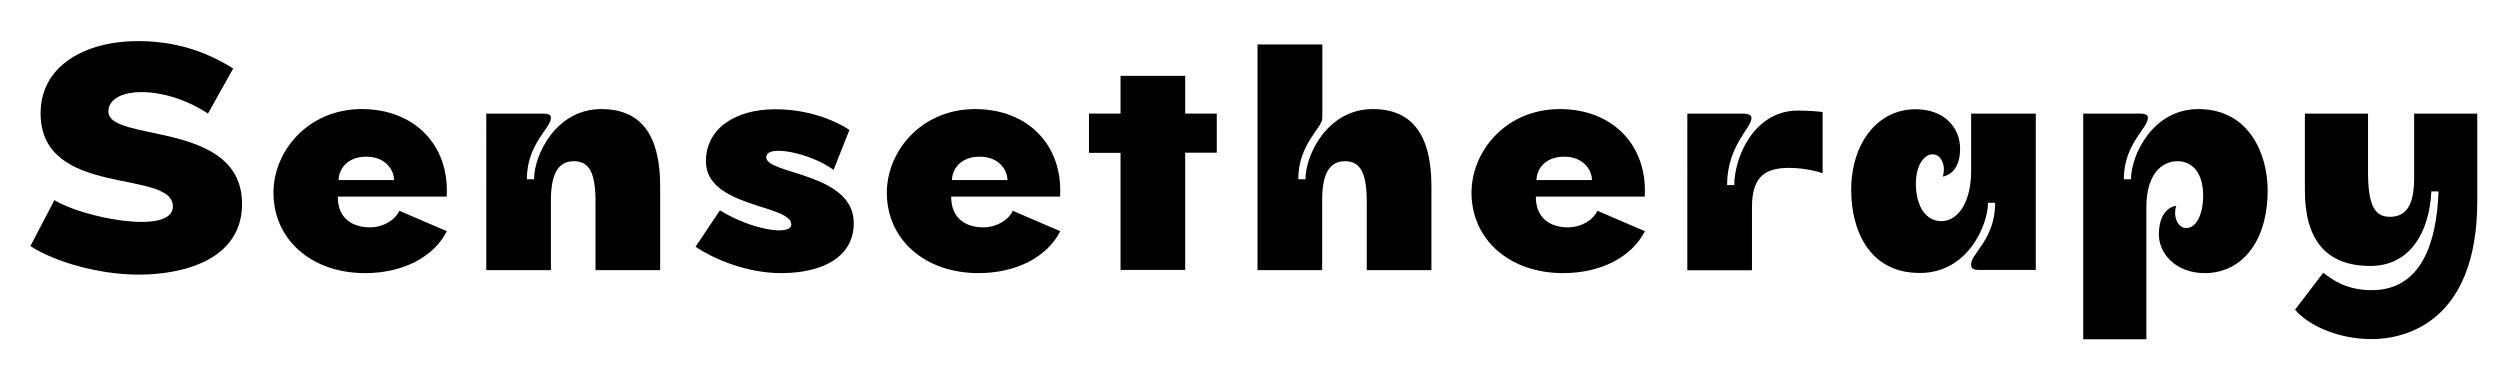 <?xml version="1.0" encoding="utf-8"?>
<!-- Generator: Adobe Illustrator 27.0.0, SVG Export Plug-In . SVG Version: 6.00 Build 0)  -->
<svg version="1.1" id="TEXT" xmlns="http://www.w3.org/2000/svg" xmlns:xlink="http://www.w3.org/1999/xlink" x="0px" y="0px"
	 viewBox="0 0 149.66 22.37" style="enable-background:new 0 0 149.66 22.37;" xml:space="preserve">
<g>
	<path d="M14.49,12.21c0,3.24-3.33,4.23-6.19,4.23c-2.43,0-5.08-0.79-6.48-1.71l1.44-2.75c1.62,1.03,7.09,2.14,7.09,0.38
		c0-2.27-7.92-0.47-7.92-5.58c0-2.88,2.72-4.32,5.82-4.32c2.18,0,4.02,0.58,5.71,1.64l-1.51,2.7C9.8,5.04,6.49,5.17,6.49,6.68
		C6.49,8.55,14.49,7.17,14.49,12.21z"/>
	<path d="M21.86,16.35c-3.24,0-5.49-2.03-5.49-4.81c0-2.5,2.07-5.01,5.29-5.01c3.13,0,5.26,2.14,5.08,5.24h-6.52
		c0,1.33,0.9,1.84,1.93,1.84c0.77,0,1.48-0.41,1.76-0.99l2.84,1.22C25.97,15.39,24.11,16.35,21.86,16.35z M23.59,10.78
		c0-0.58-0.49-1.4-1.66-1.4c-1.22,0-1.66,0.83-1.66,1.4H23.59z"/>
	<path d="M39.52,11.16v5.01h-3.87V12.1c0-1.71-0.34-2.45-1.3-2.45c-0.88,0-1.37,0.67-1.37,2.32v4.2h-3.87V6.8h3.37
		c0.47,0,0.5,0.13,0.5,0.27c0,0.59-1.44,1.55-1.44,3.66h0.43c0-1.44,1.3-4.2,4.03-4.2C38.82,6.53,39.52,8.73,39.52,11.16z"/>
	<path d="M51.11,13.36c0,1.94-1.73,2.99-4.36,2.99c-1.98,0-3.98-0.81-5.11-1.58l1.46-2.18c1.87,1.17,4.27,1.55,4.27,0.85
		c0-1.21-5.11-1.01-5.11-3.78c0-1.95,1.73-3.12,4.16-3.12c2.7,0,4.43,1.24,4.43,1.24l-0.95,2.39c-1.33-0.99-4.03-1.57-4.03-0.76
		C45.86,10.46,51.11,10.32,51.11,13.36z"/>
	<path d="M58.58,16.35c-3.24,0-5.49-2.03-5.49-4.81c0-2.5,2.07-5.01,5.29-5.01c3.13,0,5.26,2.14,5.08,5.24h-6.52
		c0,1.33,0.9,1.84,1.93,1.84c0.77,0,1.48-0.41,1.76-0.99l2.84,1.22C62.69,15.39,60.83,16.35,58.58,16.35z M60.31,10.78
		c0-0.58-0.49-1.4-1.66-1.4c-1.22,0-1.66,0.83-1.66,1.4H60.31z"/>
	<path d="M67.08,9.15h-1.89V6.8h1.89V4.54h3.87V6.8h1.89v2.34h-1.89v7.02h-3.87V9.15z"/>
	<path d="M79.16,2.66v4.41c0,0.59-1.44,1.55-1.44,3.66h0.43c0-1.44,1.3-4.2,4.03-4.2c2.81,0,3.51,2.2,3.51,4.63v5.01h-3.87V12.1
		c0-1.71-0.36-2.45-1.3-2.45c-0.88,0-1.37,0.67-1.37,2.32v4.2h-3.87V2.66H79.16z"/>
	<path d="M93.58,16.35c-3.24,0-5.49-2.03-5.49-4.81c0-2.5,2.07-5.01,5.29-5.01c3.13,0,5.26,2.14,5.08,5.24h-6.52
		c0,1.33,0.9,1.84,1.93,1.84c0.77,0,1.48-0.41,1.76-0.99l2.84,1.22C97.68,15.39,95.83,16.35,93.58,16.35z M95.3,10.78
		c0-0.58-0.49-1.4-1.66-1.4c-1.22,0-1.66,0.83-1.66,1.4H95.3z"/>
	<path d="M107.09,10.05c-1.62,0-2.21,0.72-2.21,2.38v3.75h-3.87V6.8h3.28c0.47,0,0.56,0.13,0.56,0.27c0,0.59-1.46,1.66-1.46,4.01
		h0.43c0-1.67,1.19-4.46,3.8-4.46c0.52,0,1.21,0.04,1.49,0.09v3.66C109.11,10.37,108.23,10.05,107.09,10.05z"/>
	<path d="M110.82,11.38c0-2.81,1.58-4.84,3.85-4.84c1.78,0,2.67,1.15,2.67,2.36c0,1.1-0.52,1.58-1.04,1.67
		c0.05-0.14,0.07-0.29,0.07-0.43c0-0.38-0.2-0.9-0.67-0.9c-0.63,0-1.01,0.86-1.01,1.73c0,1.4,0.61,2.27,1.53,2.27
		c0.97,0,1.78-1.1,1.78-3.01V6.8h3.87v9.36h-3.35c-0.49,0-0.52-0.13-0.52-0.36c0-0.61,1.44-1.5,1.44-3.66h-0.43
		c0,1.3-1.19,4.2-4.07,4.2C111.83,16.35,110.82,13.68,110.82,11.38z"/>
	<path d="M135.75,11.38c0,3.24-1.67,4.97-3.76,4.97c-1.78,0-2.75-1.21-2.75-2.3c0-1.19,0.54-1.66,1.04-1.73
		c-0.05,0.14-0.07,0.29-0.07,0.43c0,0.38,0.2,0.9,0.67,0.9c0.63,0,1.01-0.88,1.01-1.93c0-1.4-0.67-2.07-1.53-2.07
		c-1.01,0-1.87,0.86-1.87,2.74v7.92h-3.78V6.8h3.37c0.47,0,0.5,0.13,0.5,0.27c0,0.61-1.44,1.55-1.44,3.66h0.43
		c0-1.44,1.3-4.2,4.03-4.2C134.69,6.53,135.75,9.29,135.75,11.38z"/>
	<path d="M137.98,11.41V6.8h3.78v3.48c0,1.89,0.34,2.7,1.3,2.7c0.97,0,1.46-0.67,1.46-2.32V6.8h3.8l-0.04,0.07h0.02v5.15
		c0,7.33-4.38,8.28-6.32,8.28c-2.04,0-3.8-0.83-4.59-1.76l1.69-2.21c0.56,0.43,1.4,1.04,2.9,1.04c2.97,0,3.89-2.83,4-5.91h-0.43
		c-0.11,2.38-1.24,4.46-3.64,4.46C139.19,15.93,137.98,14.28,137.98,11.41z"/>
</g>
</svg>
